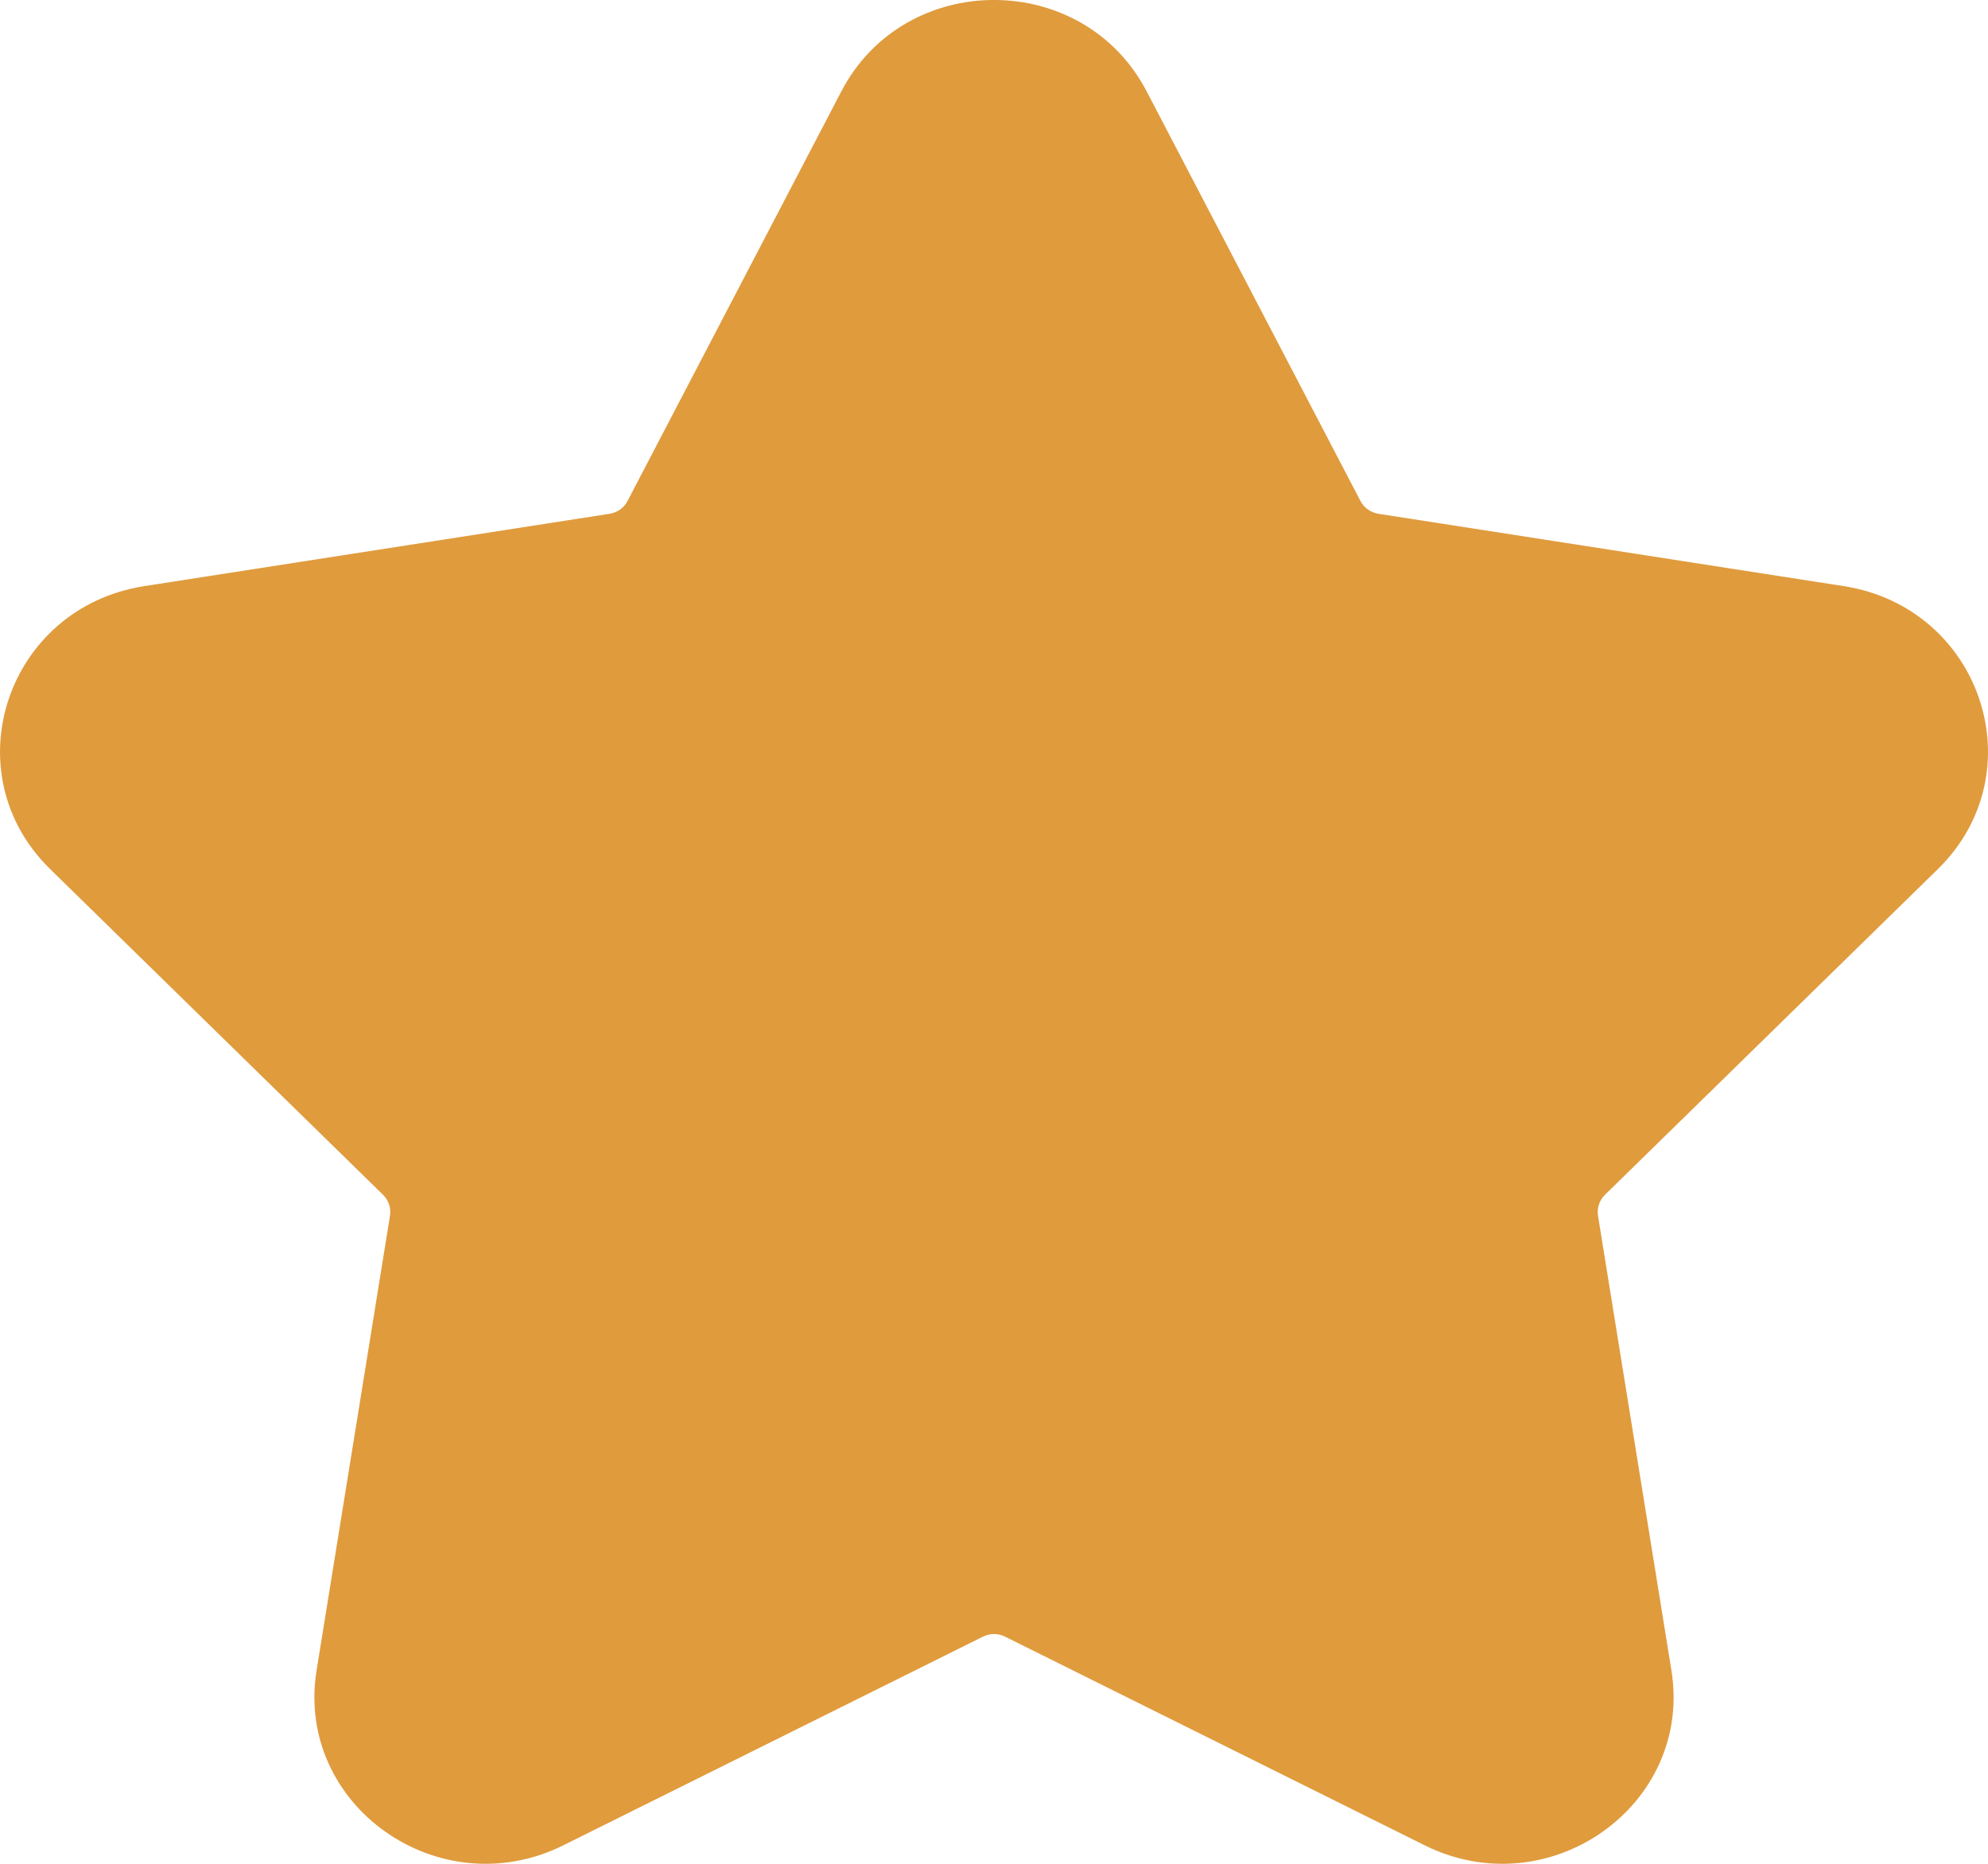 <svg width="16" height="15" viewBox="0 0 16 15" fill="none" xmlns="http://www.w3.org/2000/svg">
<path fill-rule="evenodd" clip-rule="evenodd" d="M6.772 0.734C7.284 -0.245 8.716 -0.245 9.228 0.734L10.95 4.033C10.978 4.087 11.032 4.125 11.094 4.135L14.838 4.717C15.948 4.89 16.39 6.218 15.596 6.995L12.916 9.617C12.872 9.661 12.852 9.722 12.861 9.783L13.452 13.443C13.627 14.528 12.468 15.349 11.466 14.851L8.089 13.172C8.033 13.144 7.967 13.144 7.911 13.172L4.534 14.851C3.532 15.349 2.373 14.528 2.548 13.443L3.139 9.783C3.148 9.722 3.128 9.661 3.084 9.617L0.404 6.995C-0.39 6.218 0.052 4.89 1.162 4.717L4.906 4.135C4.968 4.125 5.022 4.087 5.05 4.033L6.772 0.734Z" fill="#E09B3D"/>
</svg>
